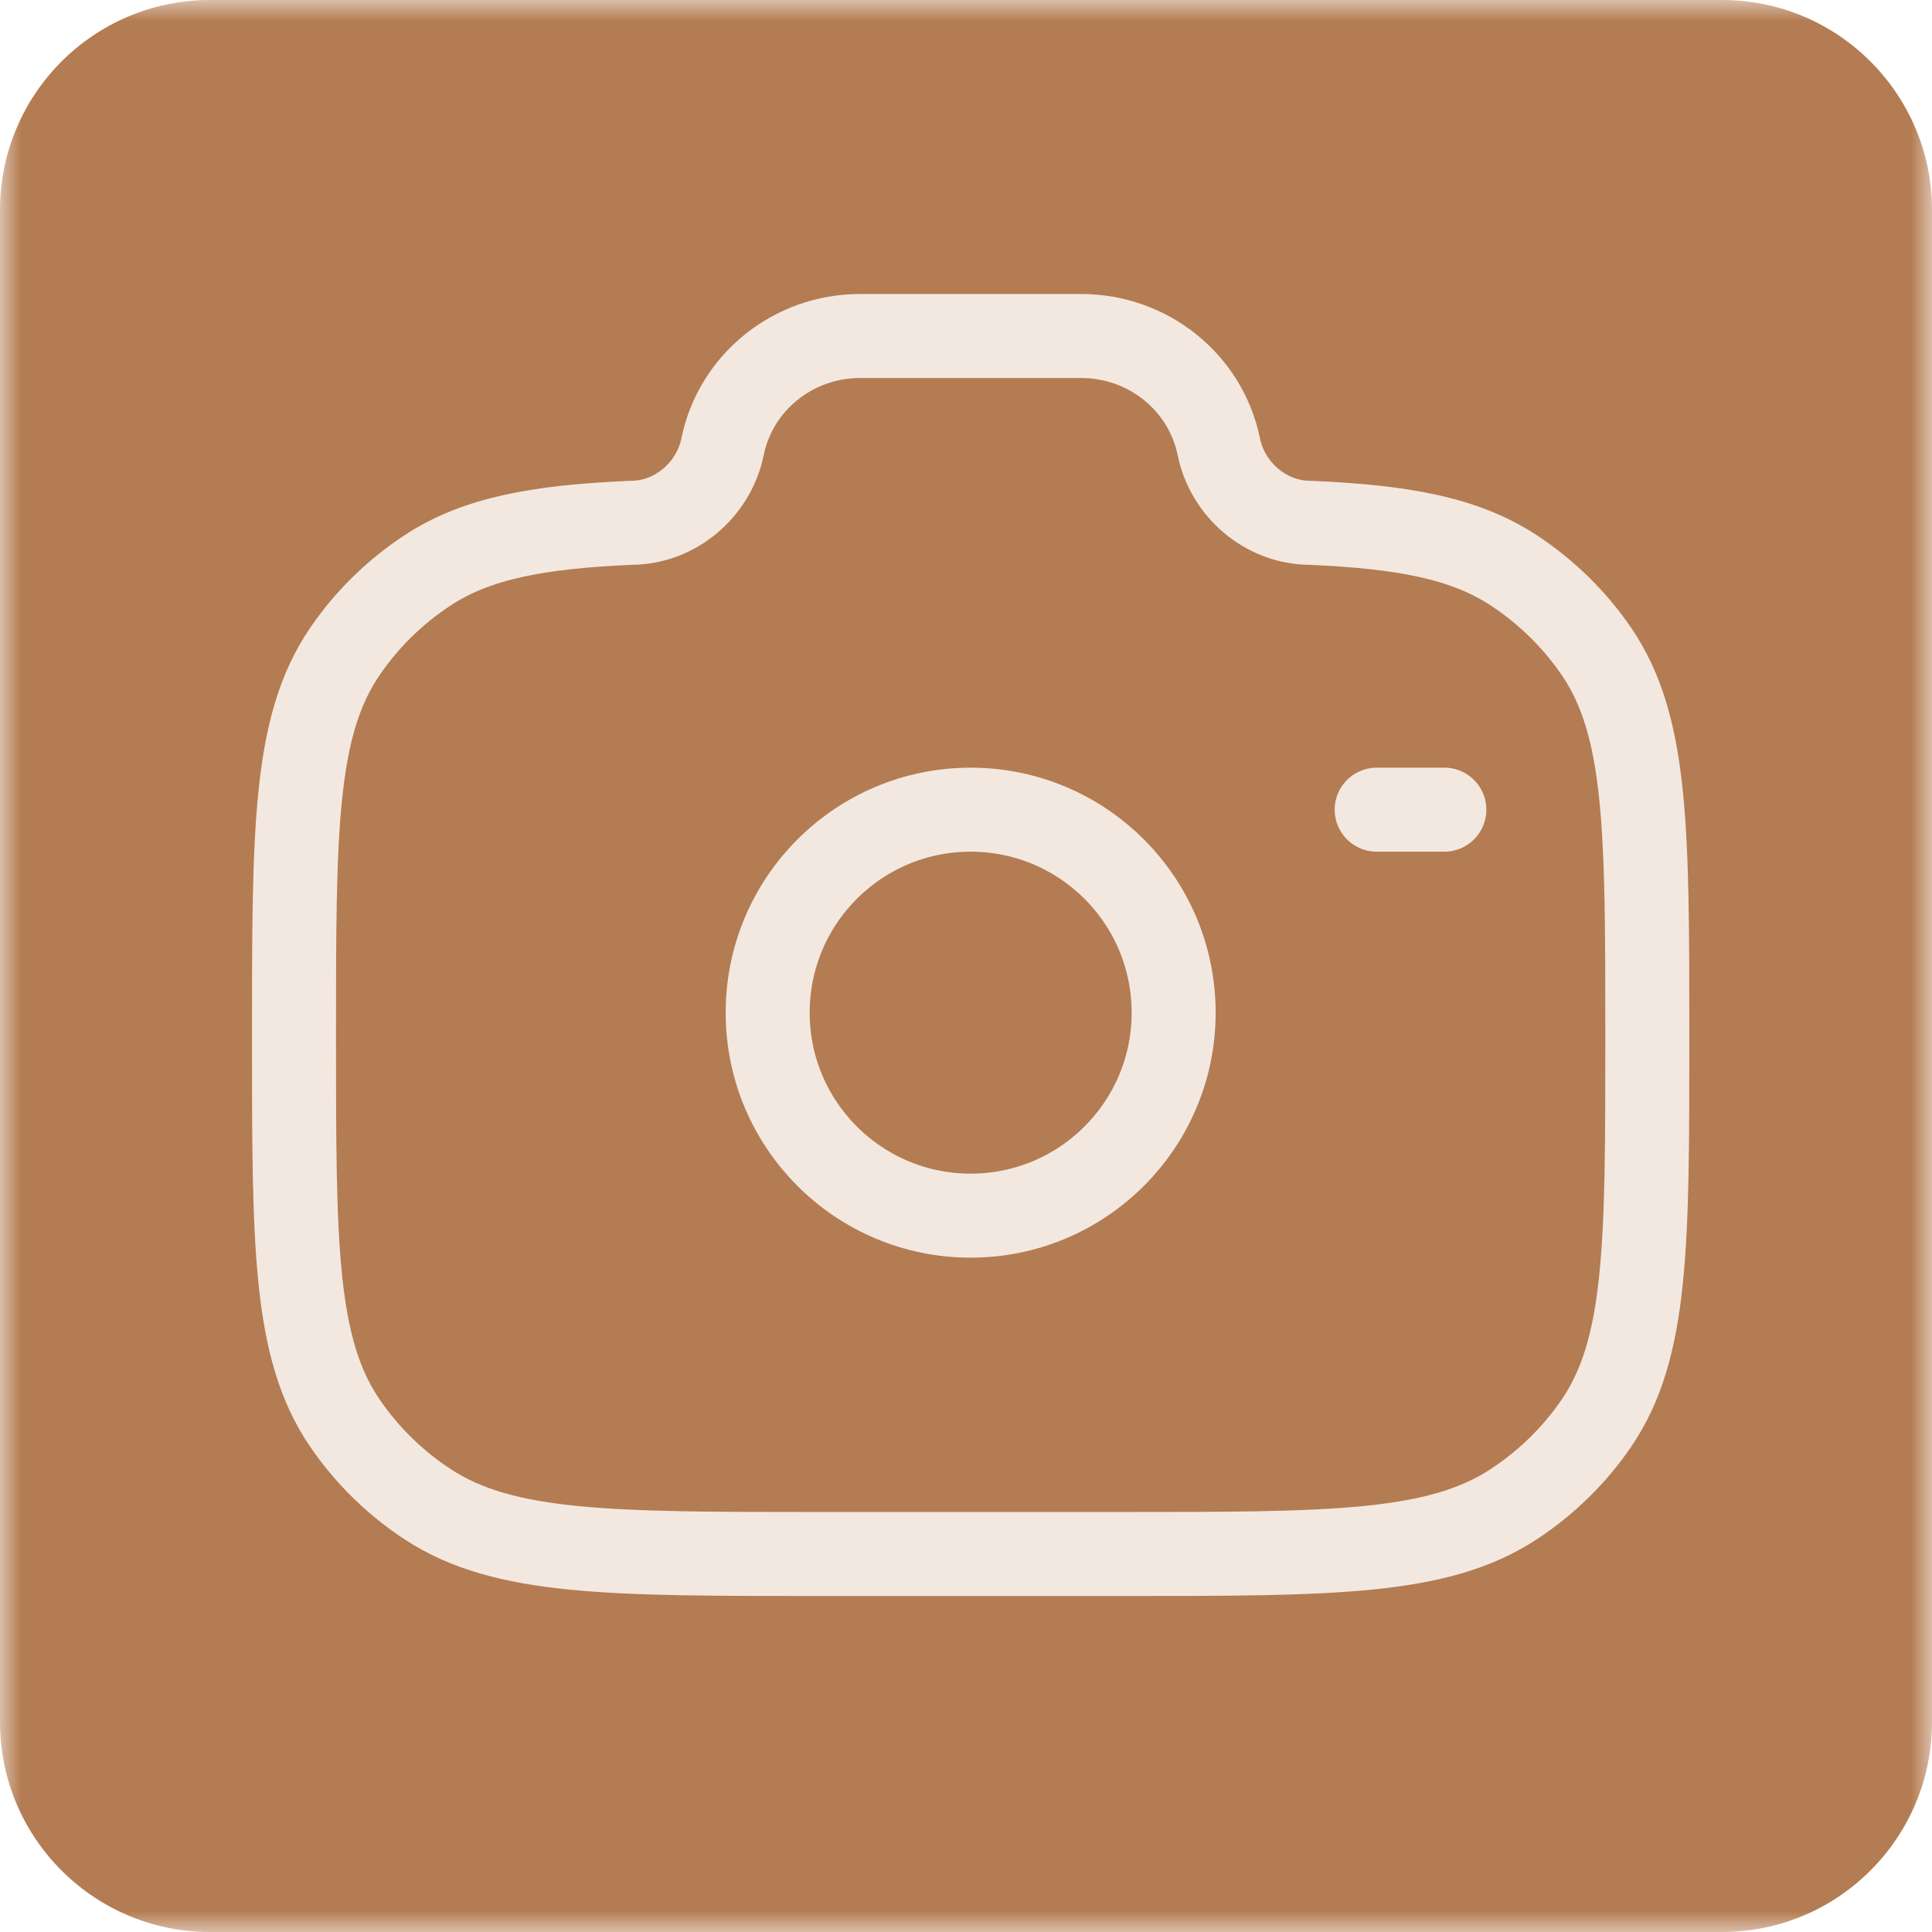 <?xml version="1.0" encoding="UTF-8"?> <svg xmlns="http://www.w3.org/2000/svg" width="46" height="46" viewBox="0 0 46 46" fill="none"><mask id="mask0_4_87" style="mask-type:luminance" maskUnits="userSpaceOnUse" x="0" y="0" width="46" height="46"><path d="M46 0H0V46H46V0Z" fill="white"></path></mask><g mask="url(#mask0_4_87)"><path d="M41 0H5C2.239 0 0 2.239 0 5V41C0 43.761 2.239 46 5 46H41C43.761 46 46 43.761 46 41V5C46 2.239 43.761 0 41 0Z" fill="#B47C52"></path><path d="M19.531 37H26.691C31.72 37 34.234 37 36.04 35.815C36.822 35.302 37.493 34.643 38.016 33.876C39.222 32.102 39.222 29.634 39.222 24.697C39.222 19.76 39.222 17.292 38.016 15.518C37.493 14.751 36.822 14.092 36.04 13.579C34.879 12.817 33.427 12.545 31.202 12.448C30.14 12.448 29.227 11.658 29.019 10.636C28.706 9.103 27.335 8 25.743 8H20.479C18.887 8 17.516 9.103 17.204 10.636C16.995 11.658 16.082 12.448 15.02 12.448C12.796 12.545 11.343 12.817 10.182 13.579C9.4 14.092 8.729 14.751 8.207 15.518C7 17.292 7 19.76 7 24.697C7 29.634 7 32.102 8.207 33.876C8.729 34.643 9.4 35.302 10.182 35.815C11.988 37 14.502 37 19.531 37Z" stroke="#F3E8E0" stroke-width="2"></path><path d="M23.111 28.944C25.78 28.944 27.944 26.78 27.944 24.111C27.944 21.442 25.78 19.278 23.111 19.278C20.442 19.278 18.278 21.442 18.278 24.111C18.278 26.78 20.442 28.944 23.111 28.944Z" stroke="#F3E8E0" stroke-width="2"></path><path d="M34.389 19.278H32.778" stroke="#F3E8E0" stroke-width="2" stroke-linecap="round"></path></g></svg> 